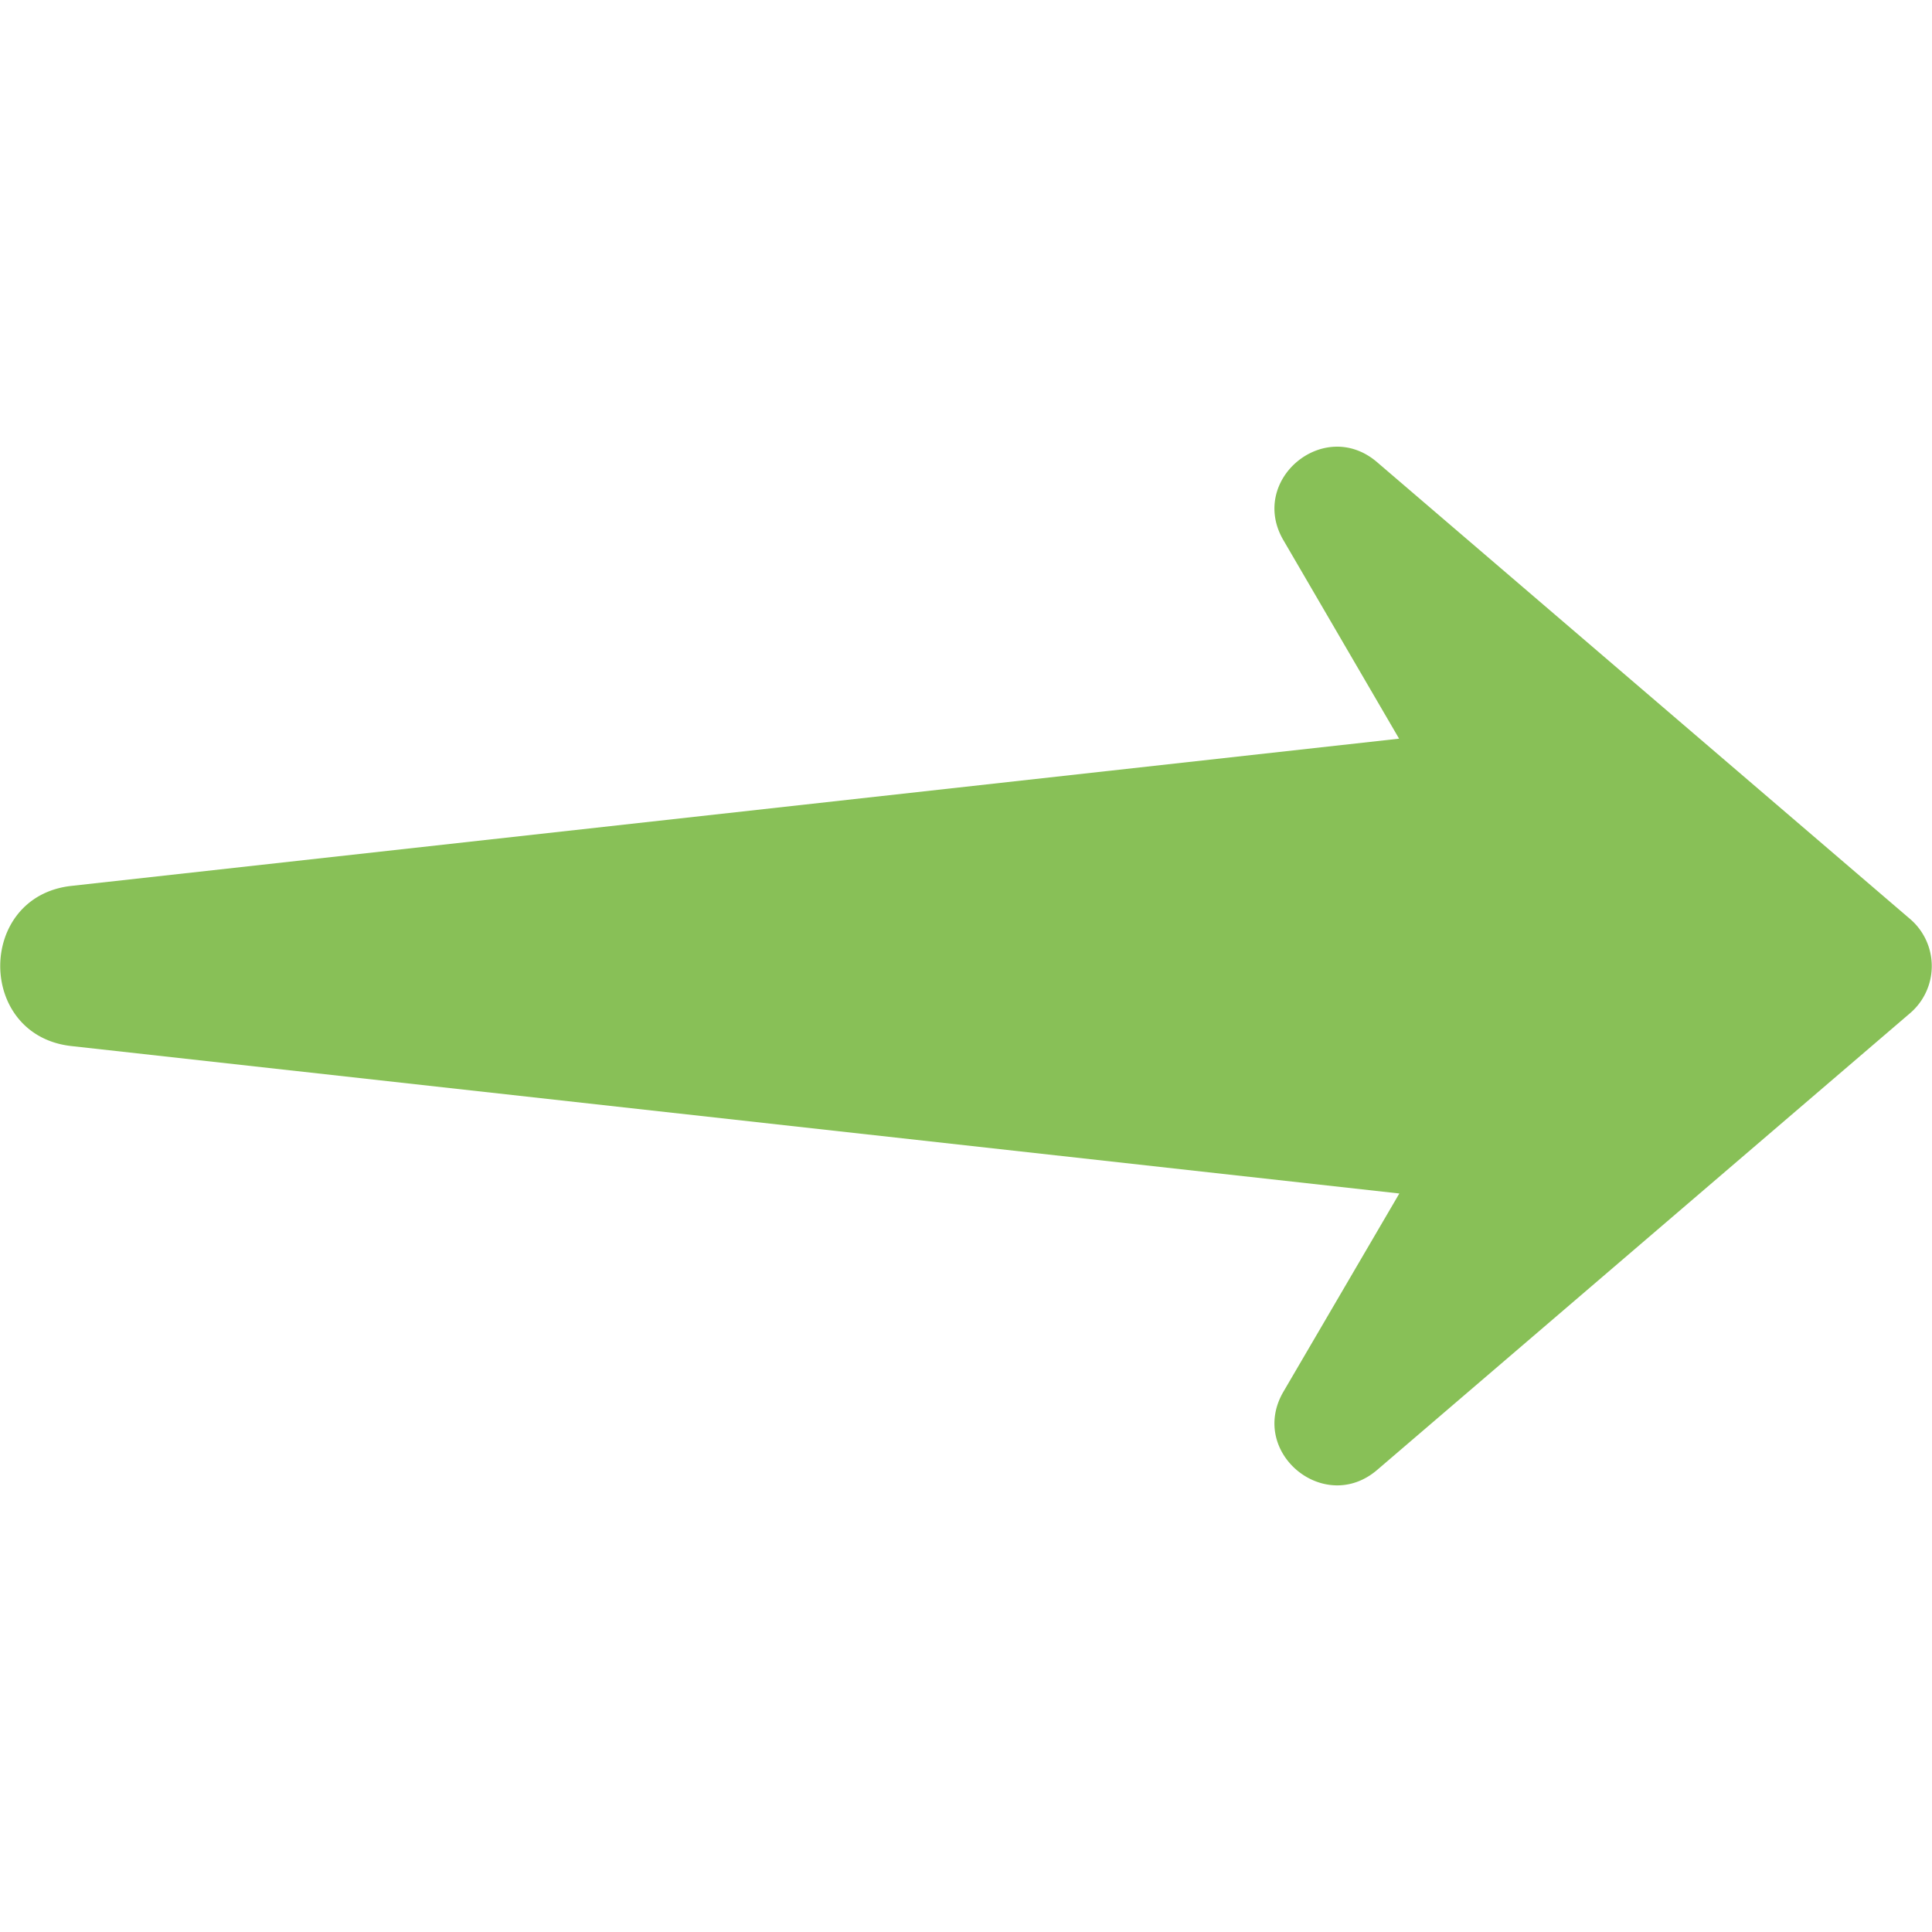 <?xml version="1.0" encoding="UTF-8"?> <svg xmlns="http://www.w3.org/2000/svg" xmlns:xlink="http://www.w3.org/1999/xlink" xmlns:svgjs="http://svgjs.com/svgjs" width="512" height="512" x="0" y="0" viewBox="0 0 48 48" style="enable-background:new 0 0 512 512" xml:space="preserve"> <g> <path fill="#88c057" d="m1.781 25.99 32.985 3.662-2.88 4.925c-.874 1.5 1.013 3.07 2.329 1.943l13.243-11.35a1.54 1.54 0 0 0 0-2.336l-13.243-11.35c-1.317-1.133-3.203.443-2.329 1.937l2.874 4.931-32.979 3.657c-2.366.256-2.368 3.724 0 3.981z" data-original="#88c057"></path> </g> </svg> 
